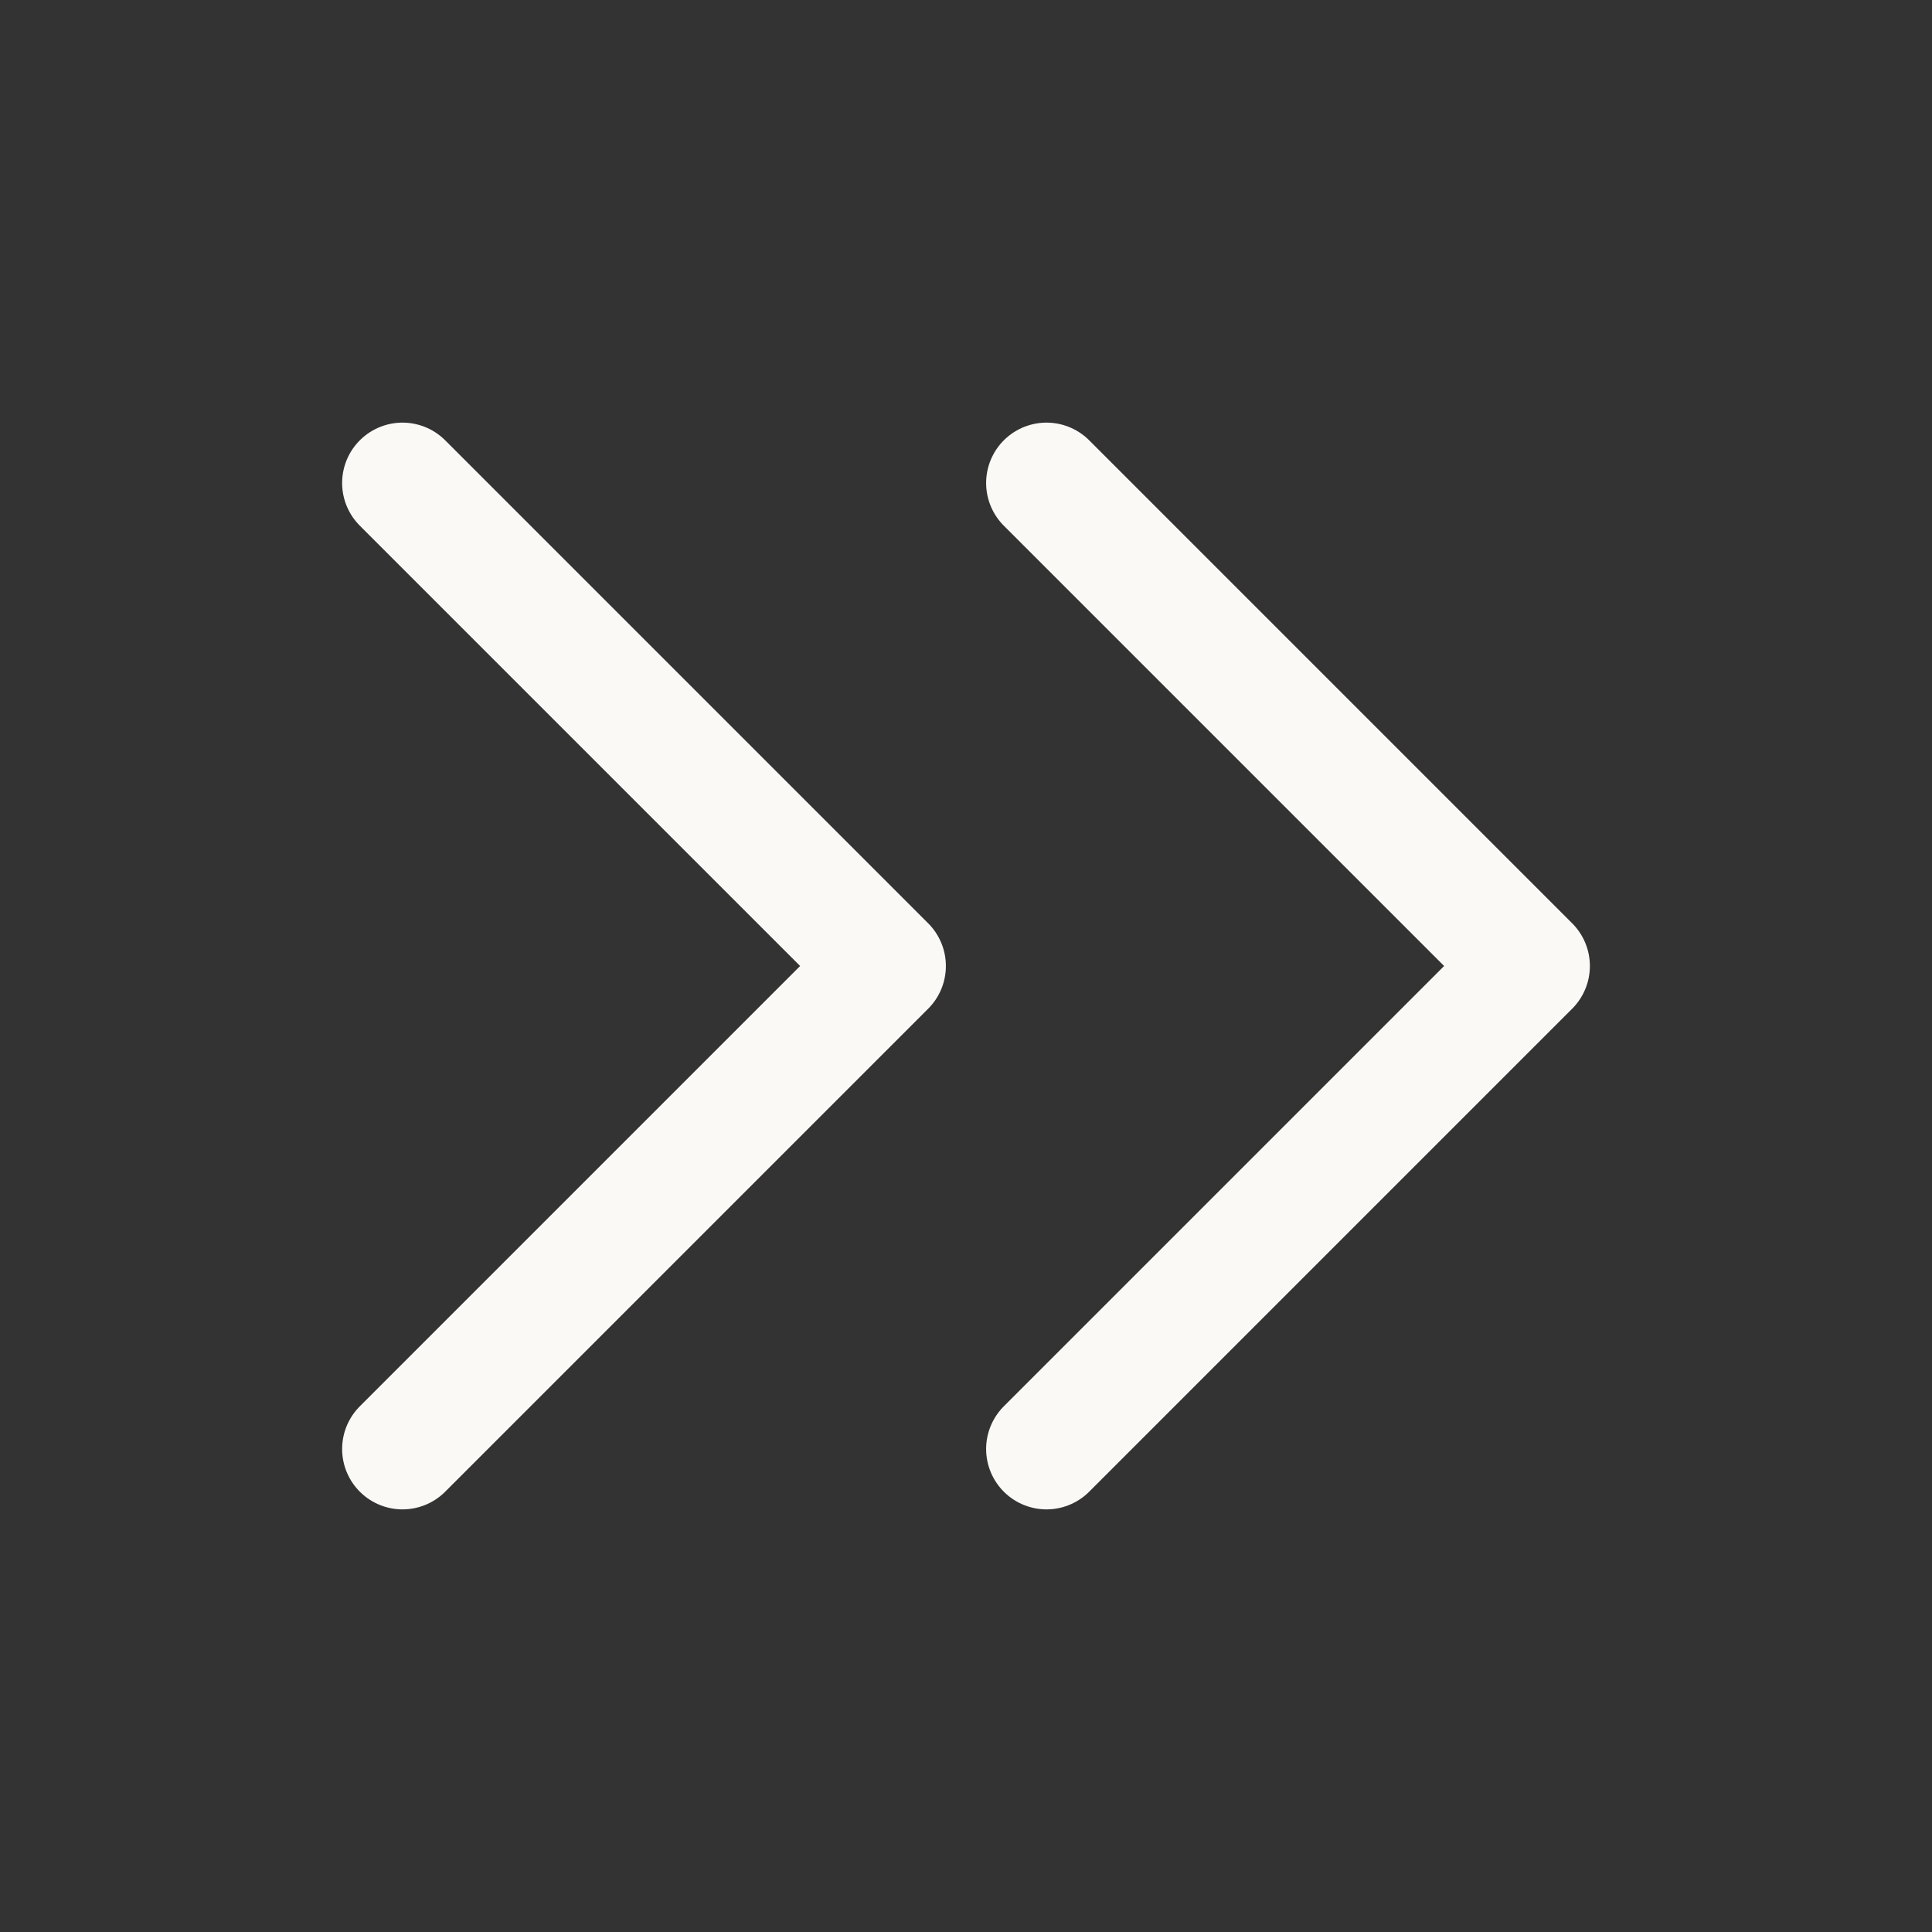 <svg width="24" height="24" viewBox="0 0 24 24" fill="none" xmlns="http://www.w3.org/2000/svg">
<rect x="0" y="0" width="24" height="24" fill="#333333" stroke="none"/>
<path d="M13 6L19 12L13 18" stroke="#FAF9F6" stroke-width="1.5" stroke-linecap="round" stroke-linejoin="round"/>
<path d="M5 6L11 12L5 18" stroke="#FAF9F6" stroke-width="1.5" stroke-linecap="round" stroke-linejoin="round"/>
</svg>
